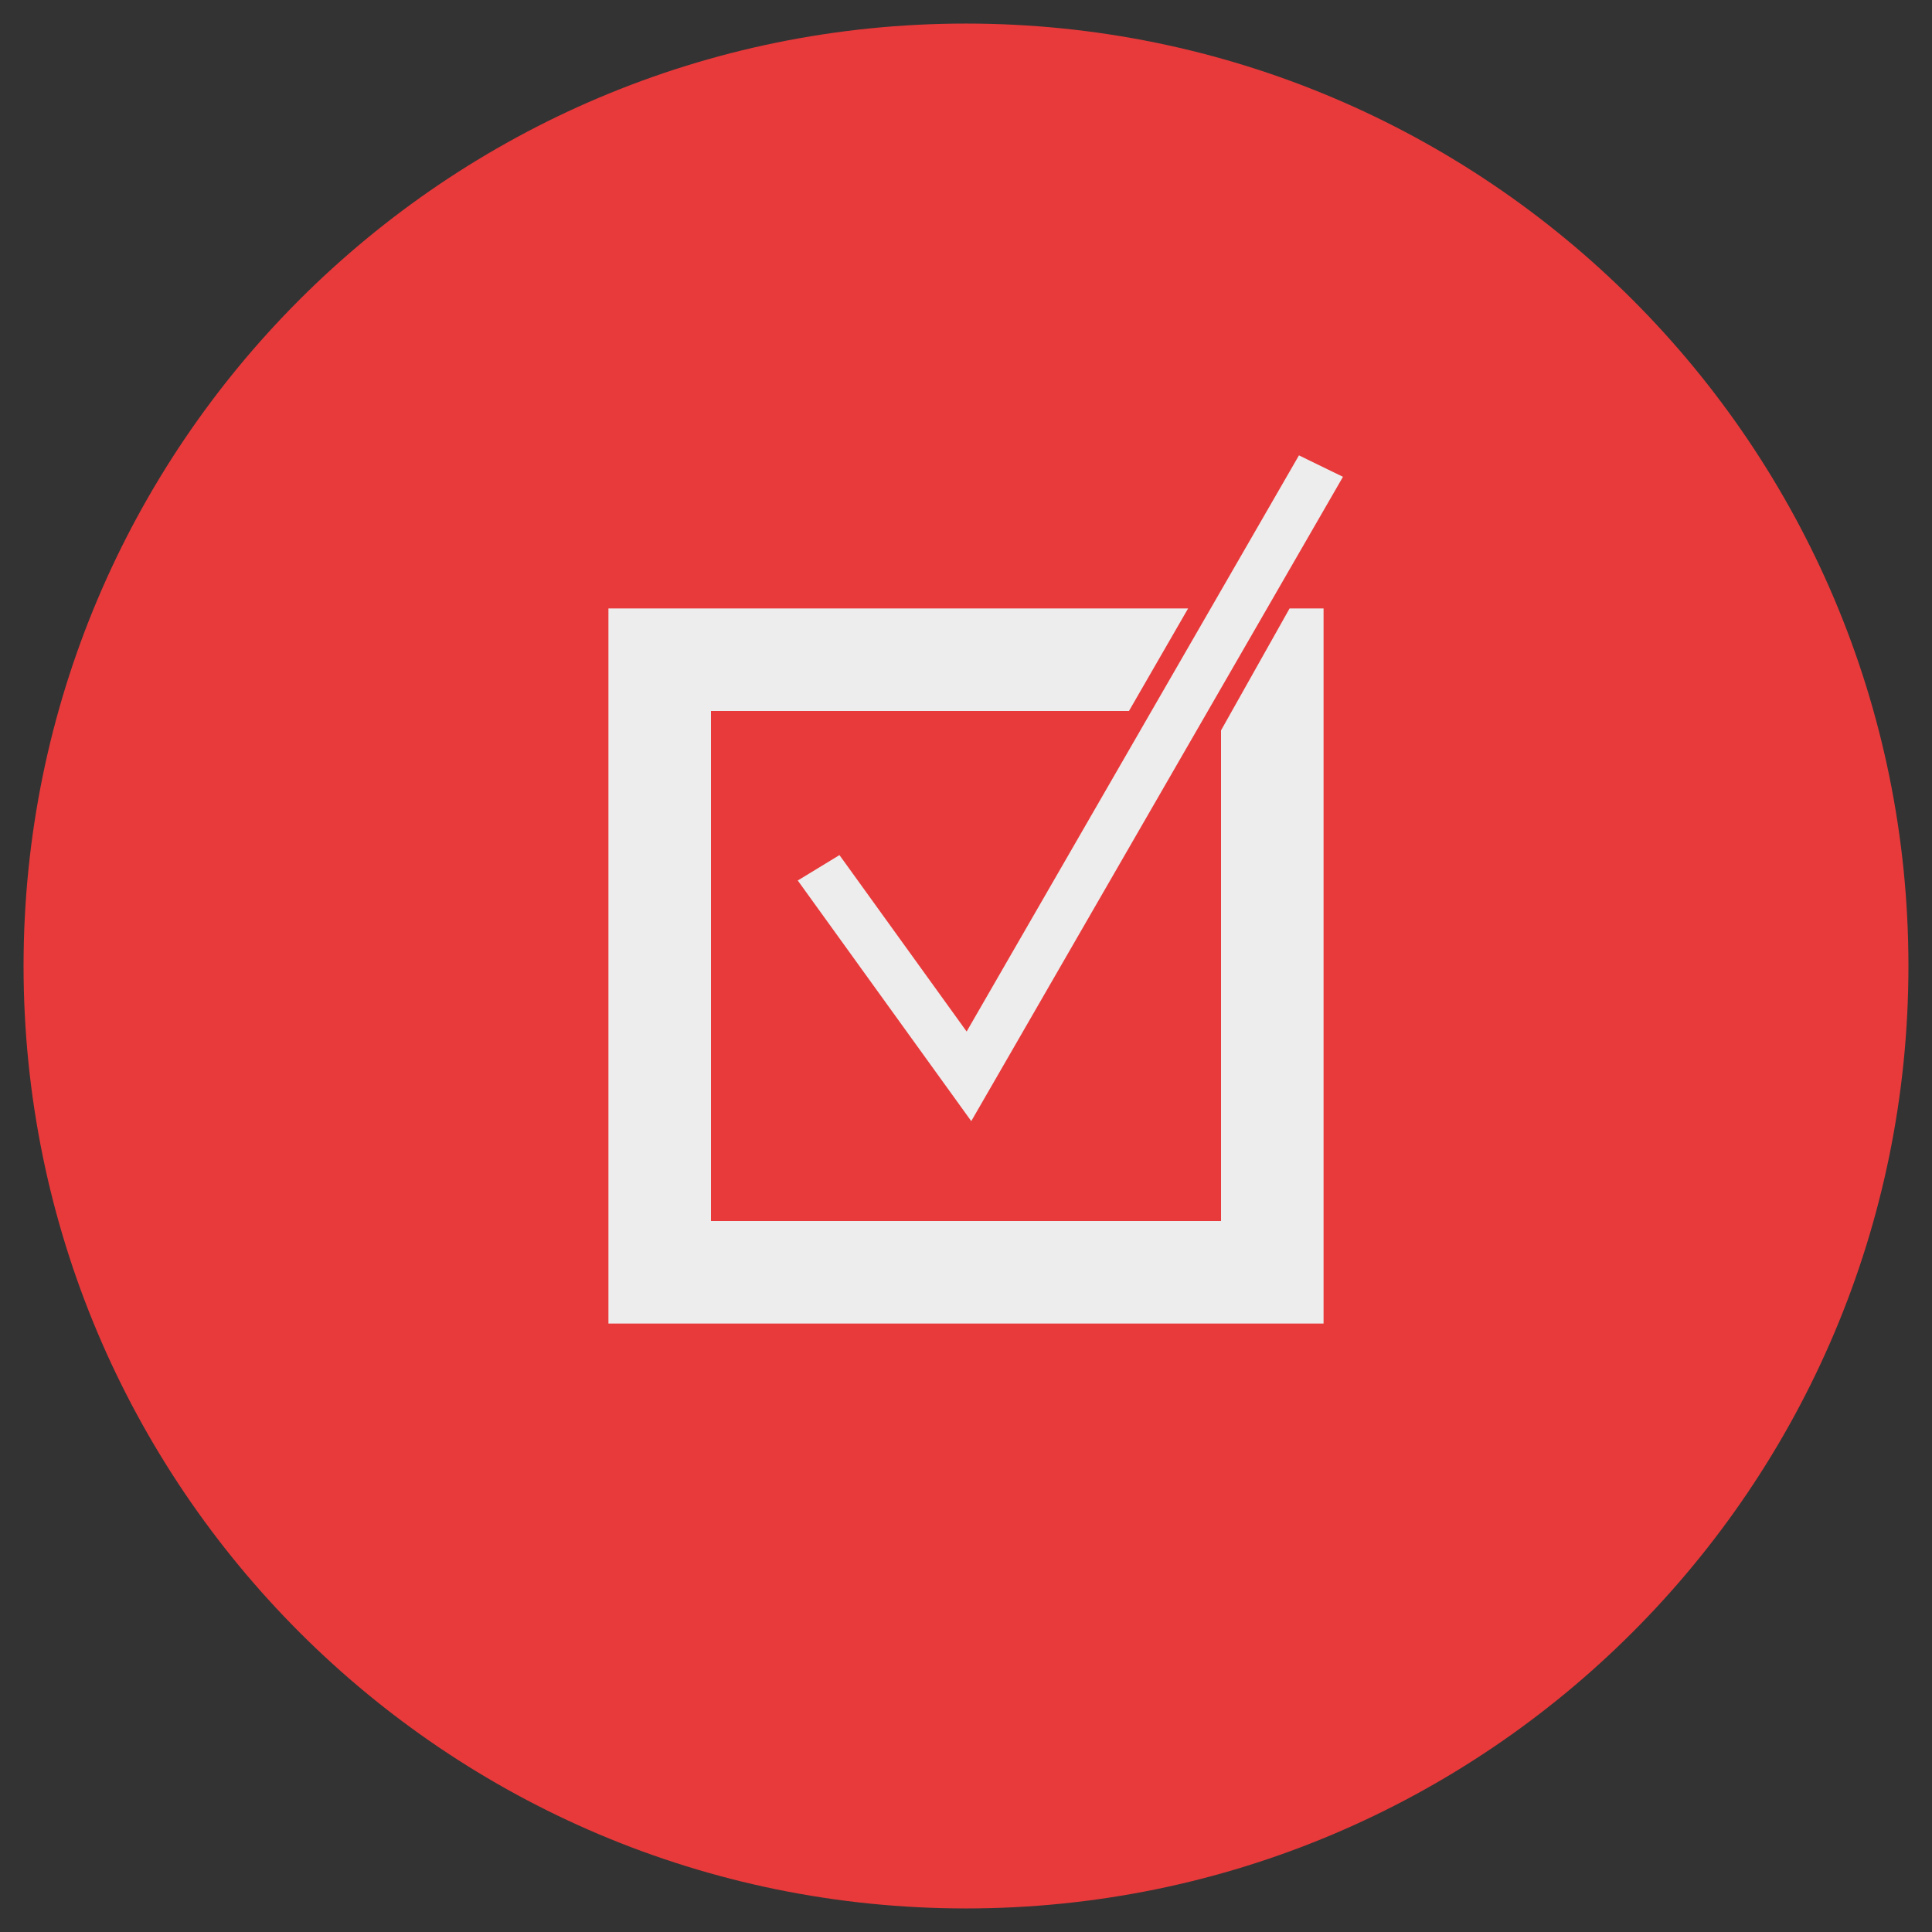 <?xml version="1.0" encoding="utf-8"?>
<!-- Generator: Adobe Illustrator 16.0.0, SVG Export Plug-In . SVG Version: 6.00 Build 0)  -->
<!DOCTYPE svg PUBLIC "-//W3C//DTD SVG 1.1 Tiny//EN" "http://www.w3.org/Graphics/SVG/1.1/DTD/svg11-tiny.dtd">
<svg version="1.1" baseProfile="tiny" id="Ebene_1" xmlns="http://www.w3.org/2000/svg" xmlns:xlink="http://www.w3.org/1999/xlink"
	 x="0px" y="0px" width="82px" height="82px" viewBox="0 0 82 82" xml:space="preserve">
<rect x="0" y="0" width="82" height="82" fill="#333333" stroke="none"/>
<g>
	<path fill="#E83A3B" d="M41,81c22.091,0,40-17.909,40-40S63.091,1,41,1S1,18.909,1,41S18.909,81,41,81"/>
</g>
<g>
	<path fill="#EDEDED" d="M40.771,46.957l-6.596-9.148l-0.316-0.438l0.462-0.281l0.913-0.556l0.395-0.241l0.271,0.375
		c1.709,2.371,3.418,4.742,5.127,7.113c4.624-8.017,9.248-16.033,13.872-24.05l0.233-0.404l0.419,0.205l0.967,0.471L57,20.237
		l-0.268,0.465L41.61,46.914l-0.387,0.67L40.771,46.957z"/>
	<g>
		<polygon fill="#EDEDED" points="51.824,31 51.824,51.824 30.176,51.824 30.176,30.176 47.917,30.176 50.427,25.824 25.824,25.824 
			25.824,56.176 56.176,56.176 56.176,25.824 54.734,25.824 		"/>
		<polygon fill="#EDEDED" points="51.962,25.824 49.451,30.176 50.689,30.176 53.2,25.824 		"/>
	</g>
</g>
</svg>
